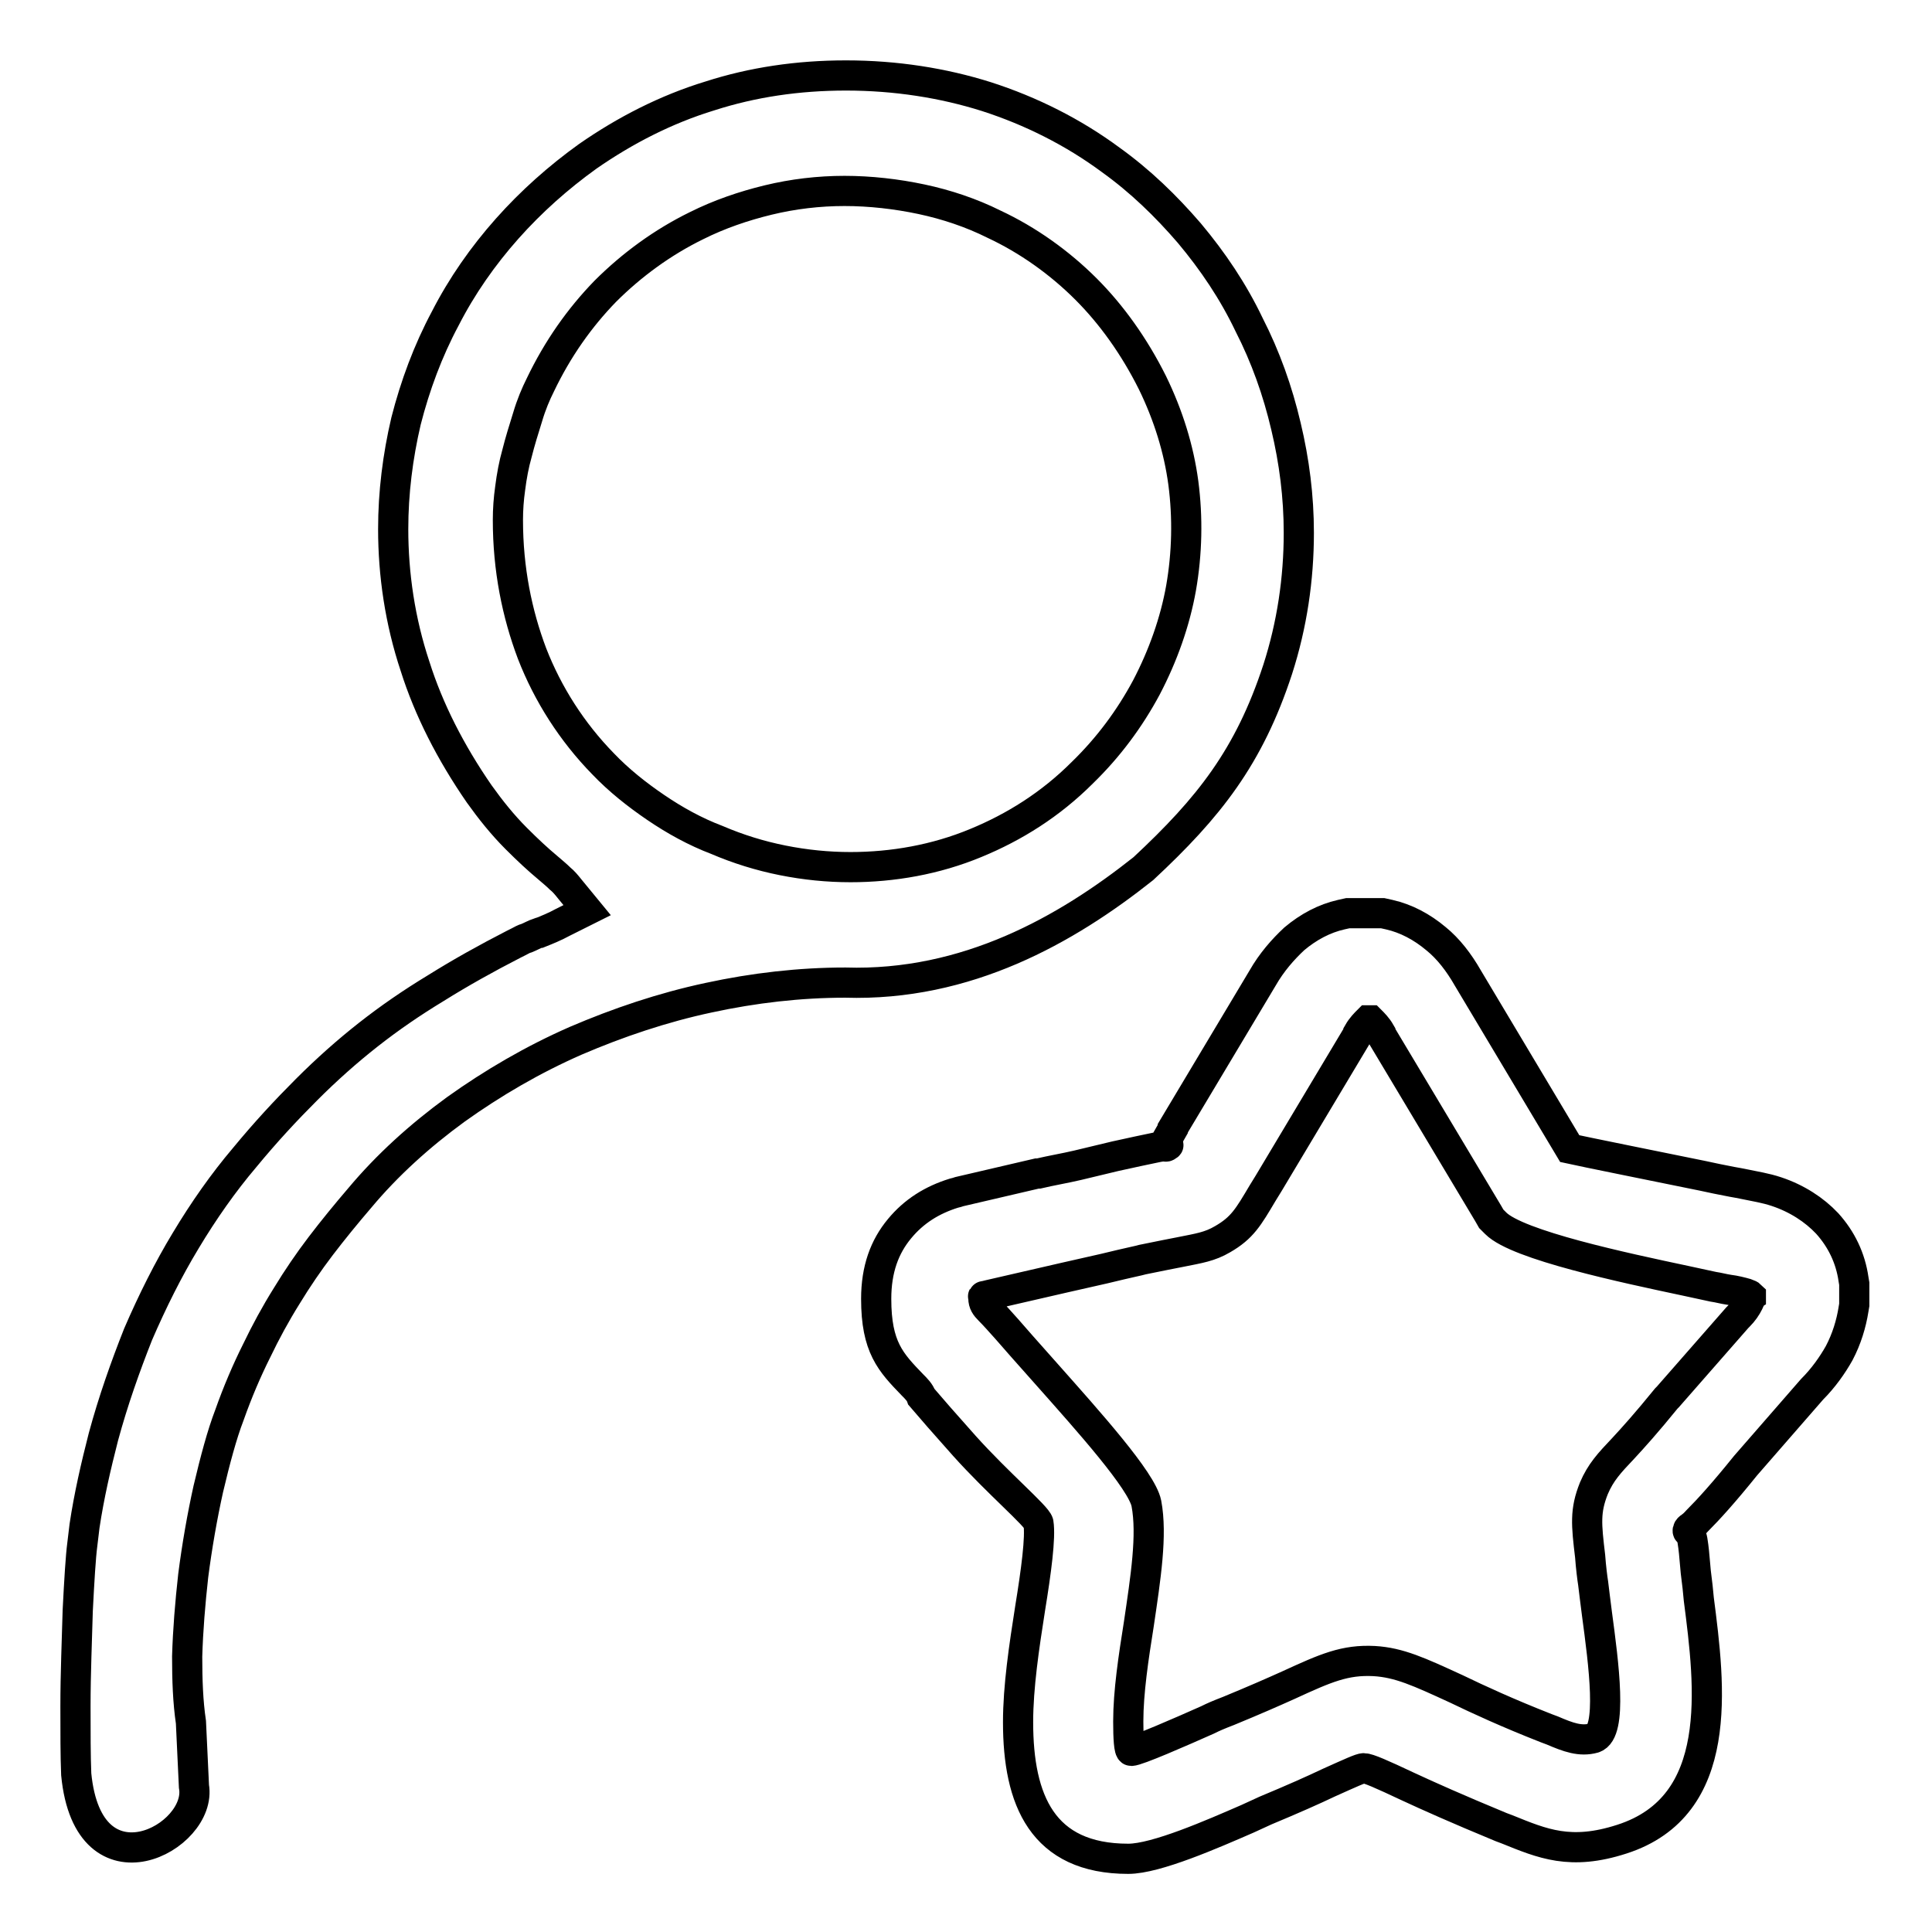 <?xml version="1.0" encoding="utf-8"?>
<!-- Svg Vector Icons : http://www.onlinewebfonts.com/icon -->
<!DOCTYPE svg PUBLIC "-//W3C//DTD SVG 1.1//EN" "http://www.w3.org/Graphics/SVG/1.1/DTD/svg11.dtd">
<svg version="1.1" xmlns="http://www.w3.org/2000/svg" xmlns:xlink="http://www.w3.org/1999/xlink" x="0px" y="0px" viewBox="0 0 256 256" enable-background="new 0 0 256 256" xml:space="preserve">
<g> <path stroke-width="4" fill-opacity="0" stroke="#000000"  d="M130.3,172c0,0.7,0.3,1.1,0.8,1.6c0.7,0.7,1.4,1.5,2.3,2.5c0.6,0.7,2.8,3.2,5.3,6l0,0 c5.5,6.2,12.6,14.1,13.2,17.1c0.8,4.2-0.1,9.9-1,16c-0.7,4.4-1.4,9-1.4,12.9c0,2.2,0.1,3.9,0.4,3.9c0.8,0,6.5-2.5,10.1-4.1 c0.8-0.4,1.5-0.7,2.8-1.2c3.4-1.4,5.9-2.5,7.9-3.4c5-2.3,7.5-3.4,11.4-3.2c3.3,0.2,5.9,1.4,10.9,3.7c2.9,1.4,6.8,3.2,11.9,5.2h0 l0.8,0.3c2.1,0.9,3.7,1.5,5.5,1c2.5-0.8,1.3-9.8,0.4-16.5c-0.2-1.6-0.4-3.1-0.5-4c-0.1-0.6-0.3-2.2-0.4-3.6c-0.5-4.2-0.7-6,0.5-9 l0,0c0.9-2.1,2-3.3,3.9-5.3c1.3-1.4,3.1-3.4,5.7-6.6l0.2-0.2l9.2-10.5l0.2-0.2c0.6-0.6,1-1.2,1.3-1.8c0.1-0.2,0.2-0.5,0.3-0.6v-0.3 c-0.1-0.1-0.3-0.2-0.6-0.3h0c-0.7-0.2-1.5-0.4-2.3-0.5c-0.7-0.1-1.4-0.3-2.1-0.4l-3.7-0.8l0,0c-8-1.7-22.2-4.7-25.1-7.6l-0.6-0.6 l-0.4-0.7l-14.3-23.9l0-0.1c-0.4-0.7-0.9-1.2-1.3-1.6l0,0h-0.3l0,0c-0.4,0.4-0.9,0.9-1.3,1.6l0,0.1l-11.9,19.9l0,0l-0.8,1.3 c-1.9,3.2-2.7,4.6-5.3,6.1c-1.7,1-3.1,1.2-5.6,1.7c-1.1,0.2-2.5,0.5-5,1c-0.7,0.2-1.4,0.3-5.1,1.2c-1.8,0.4-3.5,0.8-5.3,1.2l0,0 l-10,2.3l-0.4,0.1l0,0C130.1,171.8,130.3,171.7,130.3,172L130.3,172z M10.1,235.1c-0.1-2.4-0.1-5.6-0.1-9c0-4.4,0.2-8.9,0.3-12.7 c0.2-4,0.4-7.2,0.6-8.7l0.3-2.5h0c0.6-4,1.5-7.9,2.5-11.8c1.3-4.8,2.9-9.3,4.6-13.6h0c1.9-4.4,4-8.6,6.3-12.4c2.4-4,5-7.7,7.8-11 c2.8-3.4,5.5-6.3,8.2-9c2.7-2.7,5.4-5.1,8.2-7.3c2.8-2.2,5.7-4.2,9-6.2c3.2-2,6.6-3.9,10.3-5.8l0.6-0.3h0c0.4-0.2,0.7-0.4,1.1-0.5 c0.5-0.2,1-0.5,1.6-0.7l0,0l0.1,0c1-0.4,2-0.8,3.1-1.4l3.2-1.6l-2.3-2.8c-0.4-0.5-0.8-1-1.3-1.4h0c-0.4-0.4-1-0.9-1.7-1.5l0,0 c-1.2-1-2.5-2.2-4.1-3.8c-1.8-1.8-3.4-3.8-4.9-5.9c-3.8-5.5-6.7-11.2-8.5-16.9c-2-6-2.9-12.2-2.9-18.2c0-4.8,0.6-9.6,1.7-14.3 c1.2-4.7,2.9-9.3,5.2-13.6c2.2-4.3,5-8.3,8.2-11.9c3.2-3.6,6.8-6.8,10.7-9.6c4.9-3.4,10.3-6.2,16.2-8c5.6-1.8,11.6-2.7,18-2.7 c6.6,0,12.9,1,18.6,2.8c5.9,1.9,11.5,4.7,16.5,8.4c3.9,2.8,7.3,6.1,10.4,9.7c3.1,3.7,5.8,7.7,7.9,12.1v0c2.2,4.3,3.8,8.8,4.9,13.5 c1.1,4.6,1.7,9.3,1.7,14.1c0,6.1-0.9,12.2-2.8,18.1c-3.8,11.6-9.1,18.3-17.8,26.4c-10.2,8.1-23.4,15.6-39.5,15.1 c-6,0-12.1,0.7-18.1,2c-6.1,1.3-12,3.3-17.6,5.7c-5.7,2.5-11,5.6-15.9,9.1c-4.8,3.5-9.1,7.4-12.7,11.7c-1.8,2.1-3.6,4.3-5.2,6.4 c-1.6,2.1-3.1,4.3-4.5,6.6c-1.5,2.4-2.8,4.8-4,7.3c-1.3,2.6-2.5,5.4-3.6,8.5c-1,2.6-1.9,6-2.8,9.8c-0.8,3.6-1.5,7.6-2,11.5v0 c-0.4,3.6-0.7,7.2-0.8,10.7c0,3.1,0.1,6,0.5,8.7l0.4,8.5C26.9,243.5,11.7,251.6,10.1,235.1L10.1,235.1z M67.6,64.7 c-0.2,1.4-0.3,2.8-0.3,4.2c0,6.5,1.2,12.4,3.2,17.7c2.1,5.4,5.3,10.4,9.4,14.6c2.1,2.2,4.5,4.1,7,5.8c2.5,1.7,5.2,3.2,8.1,4.3 c2.8,1.2,5.7,2.1,8.7,2.7c3,0.6,6,0.9,9,0.9c5.6,0,11.3-1,16.6-3.2c5.1-2.1,9.9-5.1,14.1-9.3c3.5-3.4,6.3-7.2,8.5-11.3l0,0 c2.2-4.2,3.8-8.7,4.6-13.2c0.8-4.6,0.9-9.3,0.3-13.9c-0.6-4.5-2-9-4.1-13.3c-2.4-4.8-5.4-9-8.8-12.4c-3.5-3.5-7.7-6.5-12.2-8.6 c-3-1.5-6.3-2.6-9.6-3.3c-3.3-0.7-6.8-1.1-10.2-1.1c-3.4,0-6.8,0.4-10.1,1.2c-3.3,0.8-6.5,1.9-9.5,3.4c-4.5,2.2-8.6,5.2-12.1,8.7 c-3.4,3.5-6.3,7.6-8.6,12.4c-0.6,1.2-1.2,2.6-1.7,4.3c-0.5,1.6-1,3.2-1.4,4.8C68.1,61.5,67.8,63.1,67.6,64.7L67.6,64.7z  M120.9,183.5c-2.9-3-4.8-5-4.8-11.4c0-3.9,1.1-6.9,3.1-9.3h0c1.9-2.3,4.3-3.8,7.2-4.7l0.4-0.1l0.3-0.1l10.3-2.4l0.2,0 c1.7-0.4,3.5-0.7,5.2-1.1l5-1.2c2.2-0.5,4.2-0.9,5.6-1.2c1-0.2,1,0,1.2-0.1c0.7-0.4-0.5,0,0-0.9l0.8-1.4l0-0.1l11.9-19.9l0,0 c1.2-2.1,2.7-3.8,4.2-5.2c1.9-1.6,4-2.7,6.2-3.2l0.9-0.2h4.6l0.9,0.2c2.2,0.5,4.3,1.6,6.2,3.2c1.6,1.3,3,3.1,4.2,5.2l0,0l13.5,22.6 c1.8,0.4,11.7,2.4,17.6,3.6h0c1.4,0.3,2.3,0.5,3.9,0.8c0.6,0.1,1.1,0.2,1.6,0.3c1.4,0.3,2.8,0.5,4.3,1l0,0c2.7,0.9,5,2.4,6.7,4.2 c1.9,2.1,3.1,4.6,3.5,7.4l0.1,0.6v2.8l-0.1,0.6c-0.3,1.9-0.9,3.9-1.9,5.8c-0.9,1.6-2.1,3.3-3.6,4.8l-8.8,10.1 c-2.9,3.6-4.9,5.8-6.4,7.3c-0.8,0.9-1,0.8-1.2,1.1l0,0c-0.3,0.6,0.4,0.1,0.6,1.8c0.1,0.6,0.2,1.5,0.4,3.9c0.2,1.5,0.3,2.5,0.4,3.6 c1.5,11.6,3.5,27.4-10.2,31.8c-6.8,2.2-10.5,0.6-15.2-1.3l-0.8-0.3l0,0c-5.8-2.4-9.6-4.1-12.4-5.4c-3.4-1.6-5.2-2.4-5.8-2.4 c-0.4,0-1.7,0.6-4.6,1.9c-2.1,1-4.8,2.2-8.4,3.7l-2.4,1.1c-4.6,2-12.1,5.3-15.8,5.3c-11.4,0-14.6-7.8-14.6-18.1 c0-4.7,0.8-10,1.6-15.1c0.8-4.9,1.4-9.4,1.1-11.3c-0.2-0.9-5.4-5.3-9.8-10.2h0c-2.5-2.8-4.6-5.2-5.7-6.5 C121.9,184.5,121.4,184,120.9,183.5L120.9,183.5L120.9,183.5z M131.1,173.6L131.1,173.6L131.1,173.6z"/></g>
</svg>